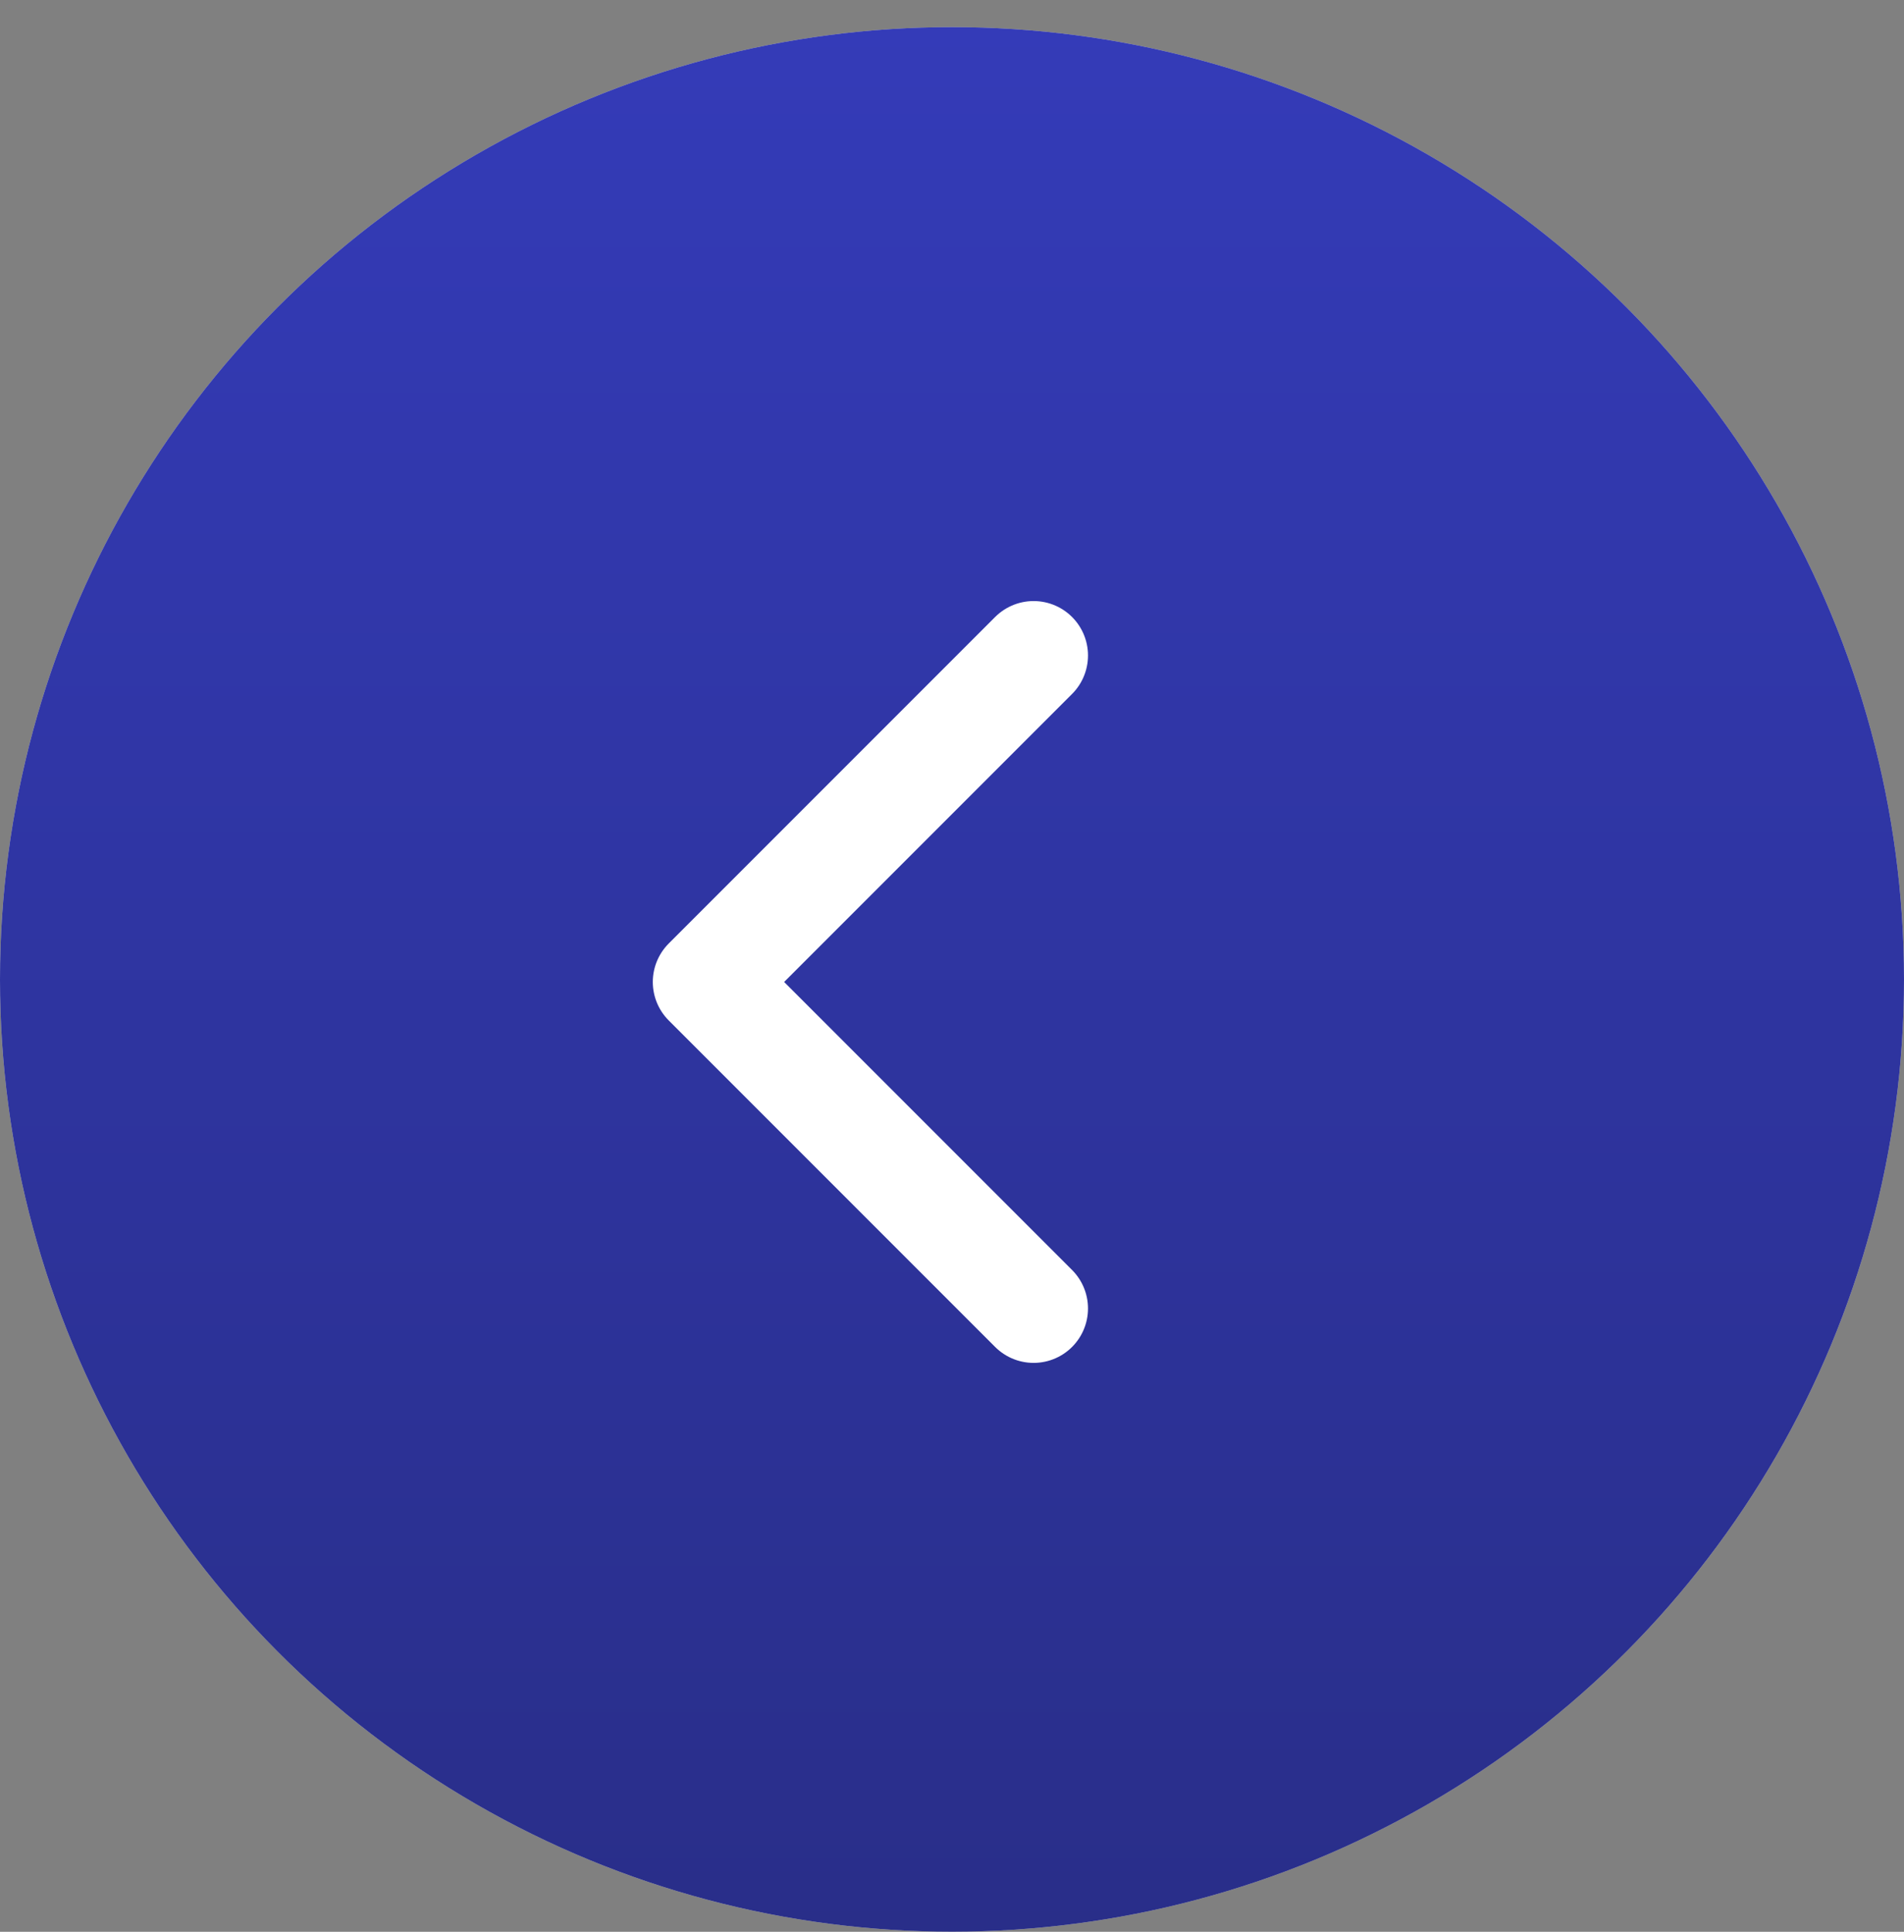 <svg width="70" height="71" viewBox="0 0 70 71" fill="none" xmlns="http://www.w3.org/2000/svg">
<rect x="0" y="0" width="70" height="71" fill="#808080" stroke="none"/>
<g id="Group 62">
<g id="Ellipse 31">
<circle cx="35" cy="35.997" r="35" fill="#D9D9D9"/>
<circle cx="35" cy="35.997" r="35" fill="url(#paint0_linear_28_298)"/>
</g>
<path id="Vector" d="M38 48.091L26 36.091L38 24.091" stroke="white" stroke-width="4" stroke-linecap="round" stroke-linejoin="round"/>
</g>
<defs>
<linearGradient id="paint0_linear_28_298" x1="35" y1="0.997" x2="35" y2="70.997" gradientUnits="userSpaceOnUse">
<stop stop-color="#343BB8"/>
<stop offset="1" stop-color="#292E89"/>
</linearGradient>
</defs>
</svg>
